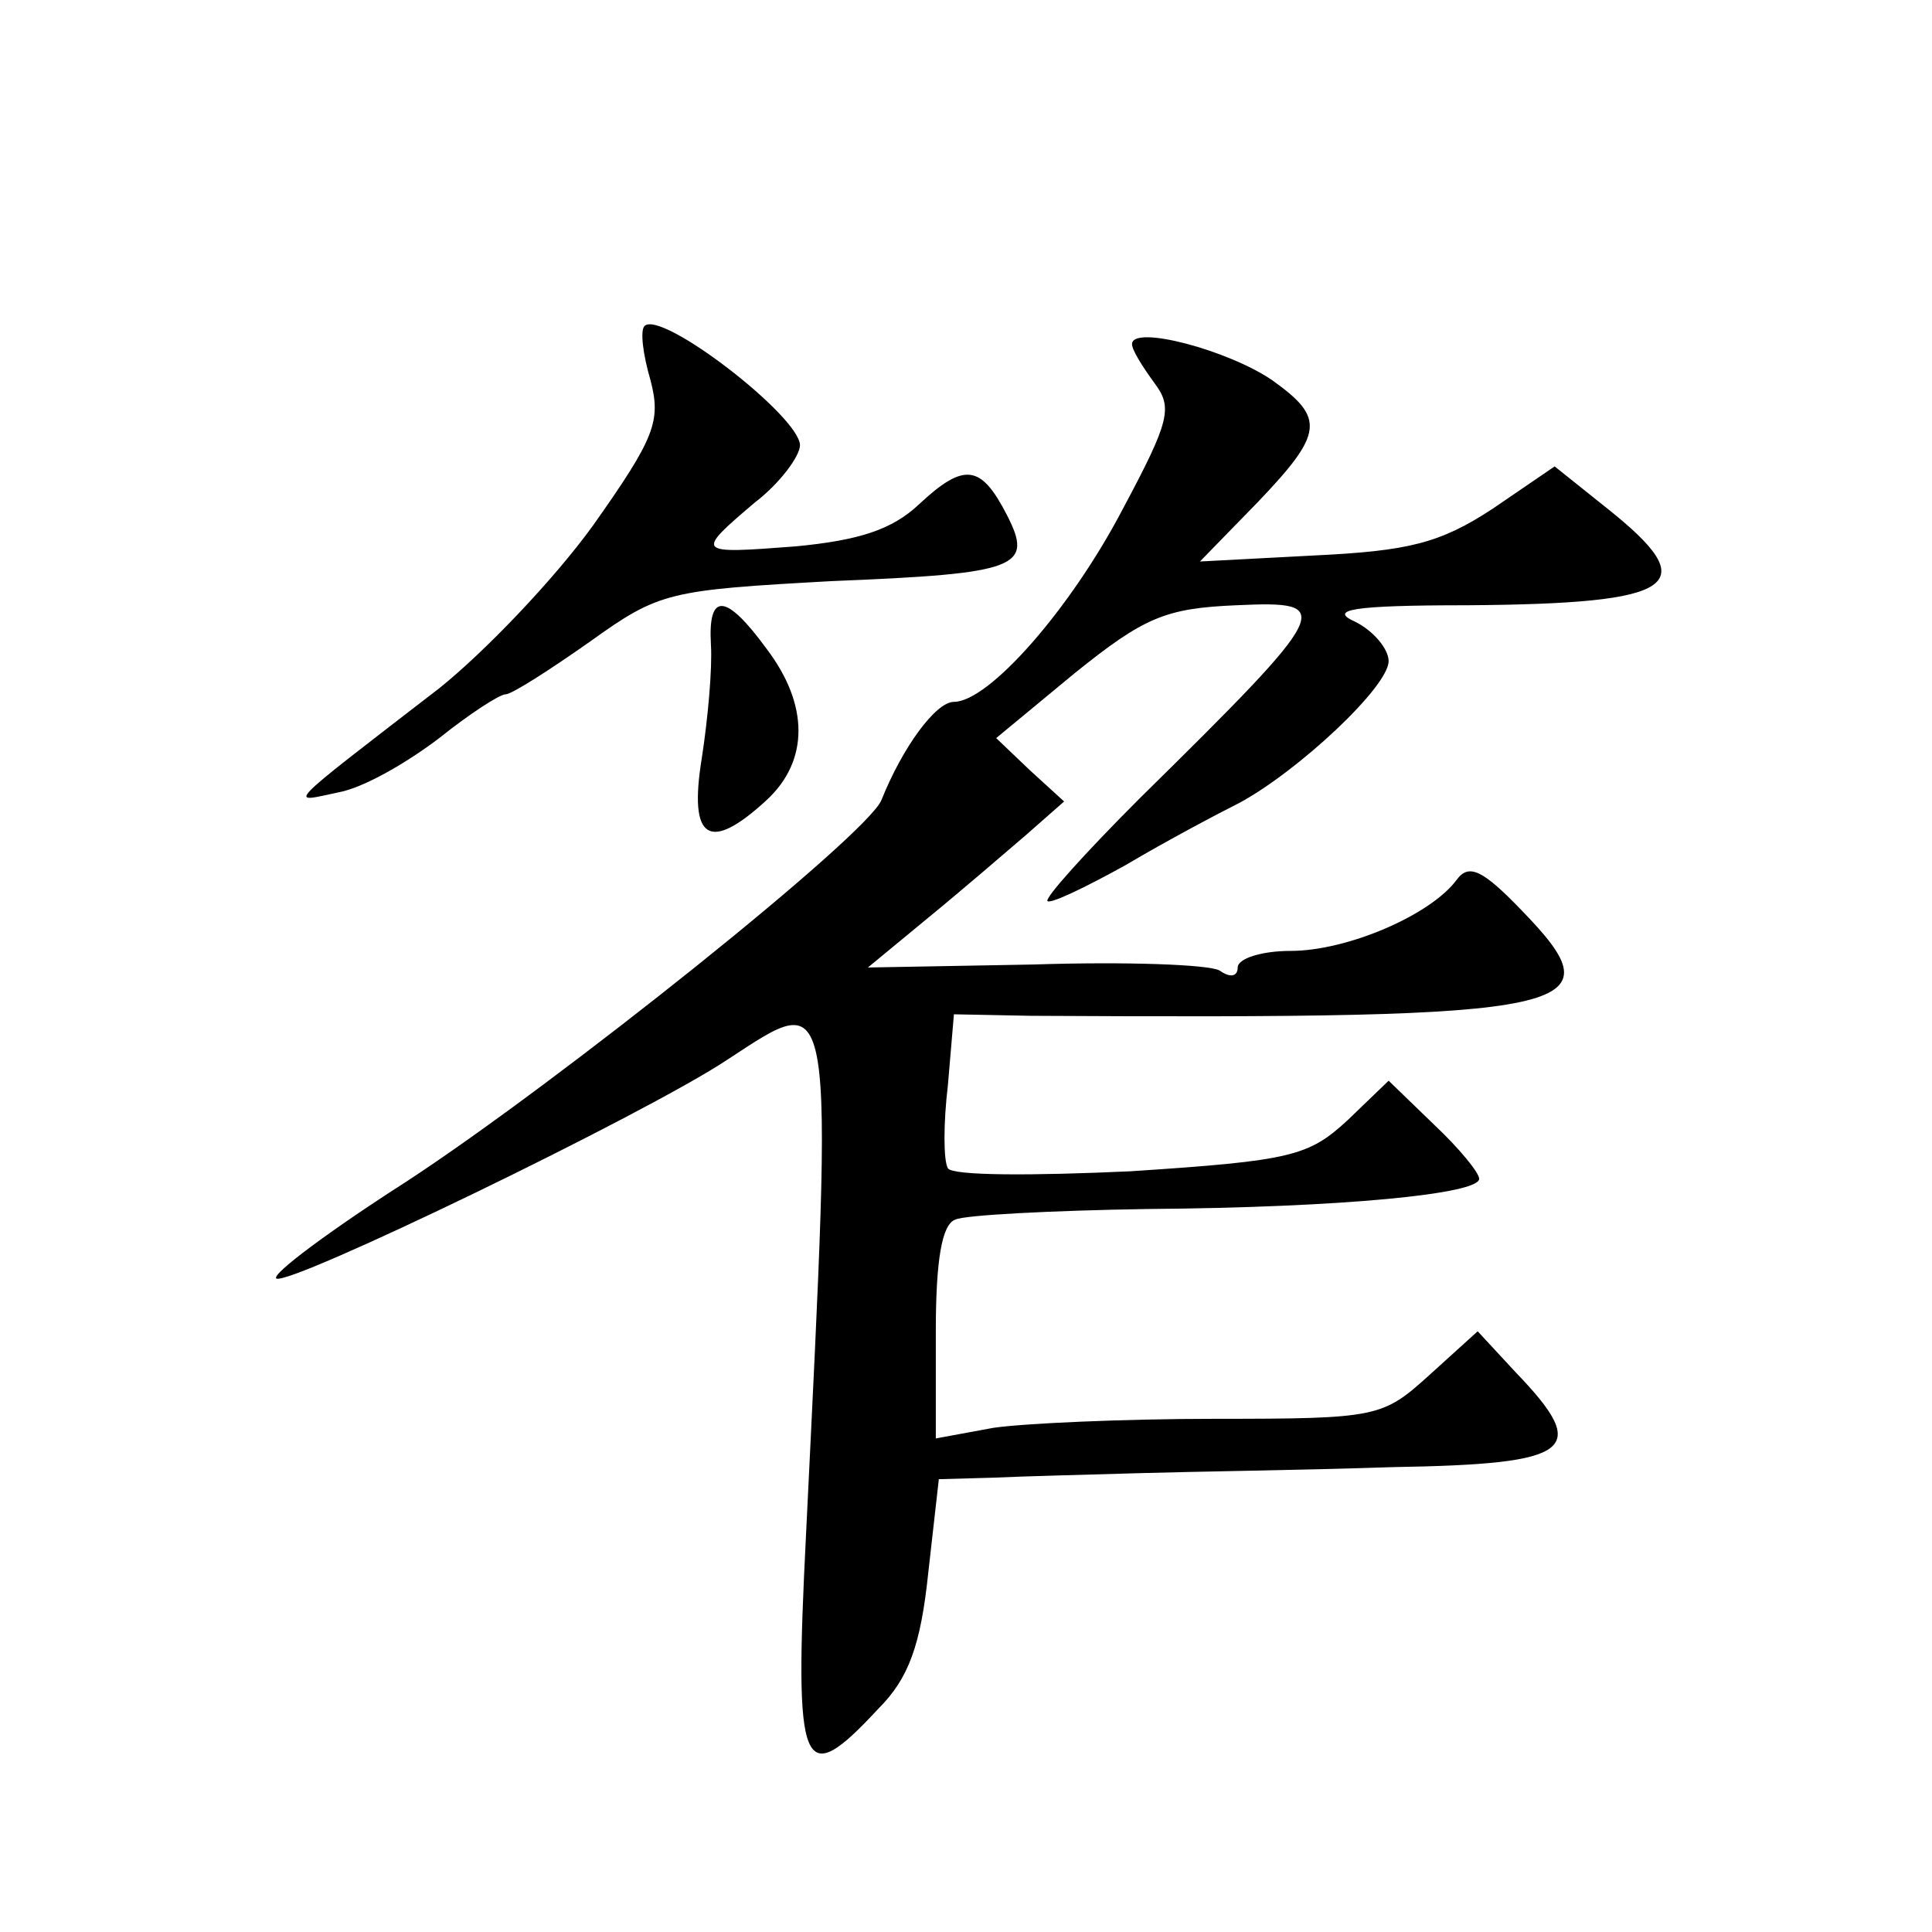 <?xml version="1.0" standalone="no"?>
<!DOCTYPE svg PUBLIC "-//W3C//DTD SVG 20010904//EN"
 "http://www.w3.org/TR/2001/REC-SVG-20010904/DTD/svg10.dtd">
<svg version="1.0" xmlns="http://www.w3.org/2000/svg"
 width="128pt" height="128pt" viewBox="0 0 128 128"
 preserveAspectRatio="xMidYMid meet">
<g transform="translate(0,128) scale(0.1,-0.1)"
fill="#0" stroke="none">
<path d="M427 1064 c-3 -3 -1 -19 4 -36 7 -27 3 -38 -38 -96 -26 -36 -72 -84 -102
-108 -105 -81 -100 -76 -67 -69 17 3 46 20 67 36 20 16 40 29 44 29 4 0 29 16 56
35 46 33 52 34 160 40 124 5 134 9 116 44 -17 33 -28 35 -58 7 -18 -17 -40 -24
-82 -28 -66 -5 -67 -5 -27 29 17 13 30 31 30 38 0 19 -92 90 -103 79z M750 1052
c0 -4 7 -15 15 -26 12 -16 10 -25 -21 -83 -35 -67 -89 -128 -112 -128 -12 0 -34
-30 -48 -65 -9 -23 -214 -187 -315 -253 -50 -32 -89 -61 -86 -64 7 -6 245 109 299
145 72 47 70 55 52 -315 -8 -158 -3 -170 48 -115 20 20 28 42 33 90 l7 62 36 1
c21 1 64 2 97 3 33 1 108 2 168 4 120 2 131 11 81 63 l-25 27 -32 -29 c-31 -28
-34 -29 -142 -29 -60 0 -127 -3 -147 -6 l-38 -7 0 71 c0 47 4 71 13 74 6 3 64 6
127 7 130 1 220 10 220 20 0 4 -13 20 -30 36 l-30 29 -27 -26 c-26 -24 -37 -27
-144 -34 -65 -3 -118 -3 -121 2 -3 5 -3 30 0 55 l4 47 51 -1 c366 -2 390 3 325
70 -26 27 -35 31 -43 20 -17 -23 -72 -47 -110 -47 -19 0 -35 -5 -35 -11 0 -6 -5
-7 -12 -2 -7 4 -62 6 -123 4 l-110 -2 40 33 c22 18 51 43 65 55 l25 22 -23 21 -22
21 52 43 c46 37 60 43 107 45 66 3 65 -1 -64 -128 -36 -36 -63 -66 -61 -68 2 -2
25 9 52 24 27 16 61 34 75 41 39 21 99 77 99 94 0 8 -10 20 -22 26 -18 8 -3 11
74 11 140 1 157 13 93 64 l-35 28 -41 -28 c-35 -23 -56 -28 -118 -31 l-76 -4 38
39 c44 46 45 56 10 81 -29 20 -93 37 -93 24z M471 853 c1 -16 -2 -49 -6 -75 -9
-55 5 -63 43 -28 28 26 28 63 0 100 -27 37 -39 38 -37 3z"/>
</g>
</svg>
